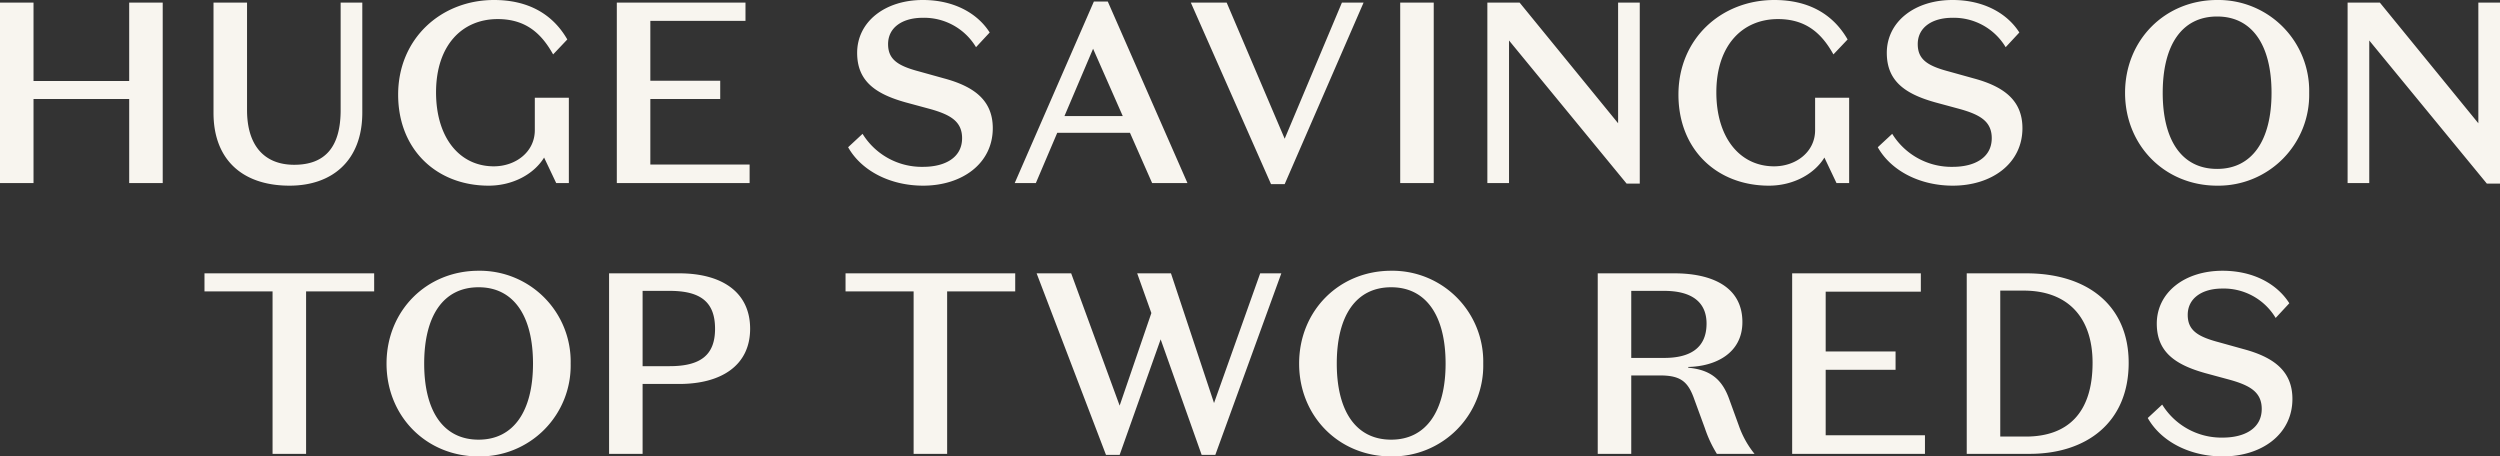 <svg xmlns="http://www.w3.org/2000/svg" width="581.7" height="106.2" viewBox="0 0 581.7 106.2">
  <rect x="0" y="0" width="581.7" height="106.2" fill="#333333" stroke="none"/>
  <path id="cabalie-vs-stump-text-stwc" d="M-290.85,0h7.8V-19.56h22.26V0h7.8V-42h-7.8v18.24h-22.26V-42h-7.8Zm79.26-42v25.02c0,8.64-3.66,12.72-10.8,12.72-7.08,0-10.98-4.62-10.98-12.72V-42h-7.8v25.68c0,10.68,6.54,16.92,17.7,16.92,9.9,0,16.92-5.82,16.92-16.98V-42Zm53.1,42V-19.86h-7.92v7.56c0,5.04-4.44,8.4-9.54,8.4-7.92,0-13.44-6.6-13.44-17.22,0-10.86,6-17.04,14.34-17.04,6.66,0,10.26,3.48,12.9,8.22l3.3-3.48c-3.48-6.06-9.3-9.18-17.04-9.18-12.36,0-22.32,9-22.32,22.02,0,12.84,9,21.18,21.06,21.18,5.64,0,10.56-2.7,12.9-6.54L-161.43,0Zm11.16,0h30.9V-4.32h-23.1V-19.56h16.26v-4.26h-16.26V-37.74h22.14V-42h-29.94Zm80.34-10.44c0,4.5-3.96,6.66-9.06,6.66a16.2,16.2,0,0,1-14.1-7.68l-3.36,3.12C-90.39-2.82-83.67.6-76.05.6c9,0,16.2-5.1,16.2-13.38,0-6.54-4.44-9.72-11.34-11.58l-5.82-1.62c-4.98-1.32-7.2-2.82-7.2-6.36,0-3.84,3.3-6.12,8.04-6.12a14.075,14.075,0,0,1,12.42,6.84l3.18-3.42c-2.82-4.44-8.28-7.56-15.54-7.56-8.88,0-15.3,5.1-15.3,12.3,0,6.54,4.2,9.54,11.28,11.52l5.76,1.56C-69.69-15.9-66.99-14.34-66.99-10.44Zm30.48-20.82,6.9,15.66H-43.17ZM-22.77,0h8.22L-33.09-42.24h-3.24L-54.75,0h4.92l4.98-11.7h16.92ZM8.07-10.32-5.43-42h-8.34L4.89.24H8.07L26.43-42H21.39ZM42.75-42h-7.8V0h7.8Zm42.9,28.08L62.73-42h-7.5V0h5.04V-33.18L87.63.12h3.06V-42H85.65ZM139.41,0V-19.86h-7.92v7.56c0,5.04-4.44,8.4-9.54,8.4-7.92,0-13.44-6.6-13.44-17.22,0-10.86,6-17.04,14.34-17.04,6.66,0,10.26,3.48,12.9,8.22l3.3-3.48c-3.48-6.06-9.3-9.18-17.04-9.18-12.36,0-22.32,9-22.32,22.02,0,12.84,9,21.18,21.06,21.18,5.64,0,10.56-2.7,12.9-6.54L136.47,0Zm33.18-10.44c0,4.5-3.96,6.66-9.06,6.66a16.2,16.2,0,0,1-14.1-7.68l-3.36,3.12C149.19-2.82,155.91.6,163.53.6c9,0,16.2-5.1,16.2-13.38,0-6.54-4.44-9.72-11.34-11.58l-5.82-1.62c-4.98-1.32-7.2-2.82-7.2-6.36,0-3.84,3.3-6.12,8.04-6.12a14.075,14.075,0,0,1,12.42,6.84l3.18-3.42c-2.82-4.44-8.28-7.56-15.54-7.56-8.88,0-15.3,5.1-15.3,12.3,0,6.54,4.2,9.54,11.28,11.52l5.76,1.56C169.89-15.9,172.59-14.34,172.59-10.44ZM203.61-21c0,12.3,9.3,21.6,21.42,21.6A21.138,21.138,0,0,0,246.45-21a21.138,21.138,0,0,0-21.42-21.6C212.91-42.6,203.61-33.3,203.61-21Zm8.76,0c0-11.1,4.44-17.76,12.66-17.76,8.16,0,12.66,6.66,12.66,17.76,0,11.04-4.5,17.7-12.66,17.7C216.81-3.3,212.37-9.96,212.37-21Zm73.44,7.08L262.89-42h-7.5V0h5.04V-33.18L287.79.12h3.06V-42h-5.04ZM-227.43,63h7.8V25.2h15.84V21h-39.48v4.2h15.84Zm26.52-21c0,12.3,9.3,21.6,21.42,21.6A21.137,21.137,0,0,0-158.07,42a21.137,21.137,0,0,0-21.42-21.6C-191.61,20.4-200.91,29.7-200.91,42Zm8.76,0c0-11.1,4.44-17.76,12.66-17.76,8.16,0,12.66,6.66,12.66,17.76,0,11.04-4.5,17.7-12.66,17.7C-187.71,59.7-192.15,53.04-192.15,42Zm59.34,4.74c9.72,0,16.5-4.26,16.5-12.84,0-8.64-6.72-12.9-16.5-12.9h-16.32V63h7.8V46.74Zm-8.52-4.14V25.08h6.3c7.26,0,10.56,2.64,10.56,8.82,0,6.06-3.3,8.7-10.56,8.7ZM-78.27,63h7.8V25.2h15.84V21H-94.11v4.2h15.84Zm67.02.24h3.18L7.29,21H2.37L-8.37,51.18-18.39,21h-7.86l3.3,9.24-7.38,21.54L-41.61,21h-8.04l16.14,42.24h3.18l9.54-26.88ZM11.43,42c0,12.3,9.3,21.6,21.42,21.6A21.137,21.137,0,0,0,54.27,42,21.137,21.137,0,0,0,32.85,20.4C20.73,20.4,11.43,29.7,11.43,42Zm8.76,0c0-11.1,4.44-17.76,12.66-17.76,8.16,0,12.66,6.66,12.66,17.76,0,11.04-4.5,17.7-12.66,17.7C24.63,59.7,20.19,53.04,20.19,42ZM88.71,25.08h7.68c6.12,0,9.84,2.4,9.84,7.62,0,5.82-4.02,7.98-9.84,7.98H88.71Zm0,19.68h6.72c4.86,0,6.54,1.5,7.98,5.64l2.46,6.72A28.385,28.385,0,0,0,108.63,63h8.76a21.86,21.86,0,0,1-3.66-6.6l-2.16-5.94c-1.62-4.68-4.32-7.02-9.6-7.5v-.18c6.24-.12,12.6-3.12,12.6-10.44,0-8.28-7.2-11.34-15.84-11.34H80.91V63h7.8ZM126.15,63h30.9V58.68h-23.1V43.44h16.26V39.18H133.95V25.26h22.14V21H126.15Zm55.26,0c13.26,0,23.04-7.32,23.04-21.18,0-13.2-9.42-20.82-23.82-20.82H166.77V63Zm14.64-21.18c0,11.7-5.82,17.16-15.54,17.16h-5.94V25.02h5.46C190.23,25.02,196.05,31.2,196.05,41.82Zm39.36,10.74c0,4.5-3.96,6.66-9.06,6.66a16.2,16.2,0,0,1-14.1-7.68l-3.36,3.12c3.12,5.52,9.84,8.94,17.46,8.94,9,0,16.2-5.1,16.2-13.38,0-6.54-4.44-9.72-11.34-11.58l-5.82-1.62c-4.98-1.32-7.2-2.82-7.2-6.36,0-3.84,3.3-6.12,8.04-6.12a14.075,14.075,0,0,1,12.42,6.84l3.18-3.42c-2.82-4.44-8.28-7.56-15.54-7.56-8.88,0-15.3,5.1-15.3,12.3,0,6.54,4.2,9.54,11.28,11.52l5.76,1.56C232.71,47.1,235.41,48.66,235.41,52.56Z" transform="translate(290.85 42.6)" fill="#f8f5ef"/>
</svg>
